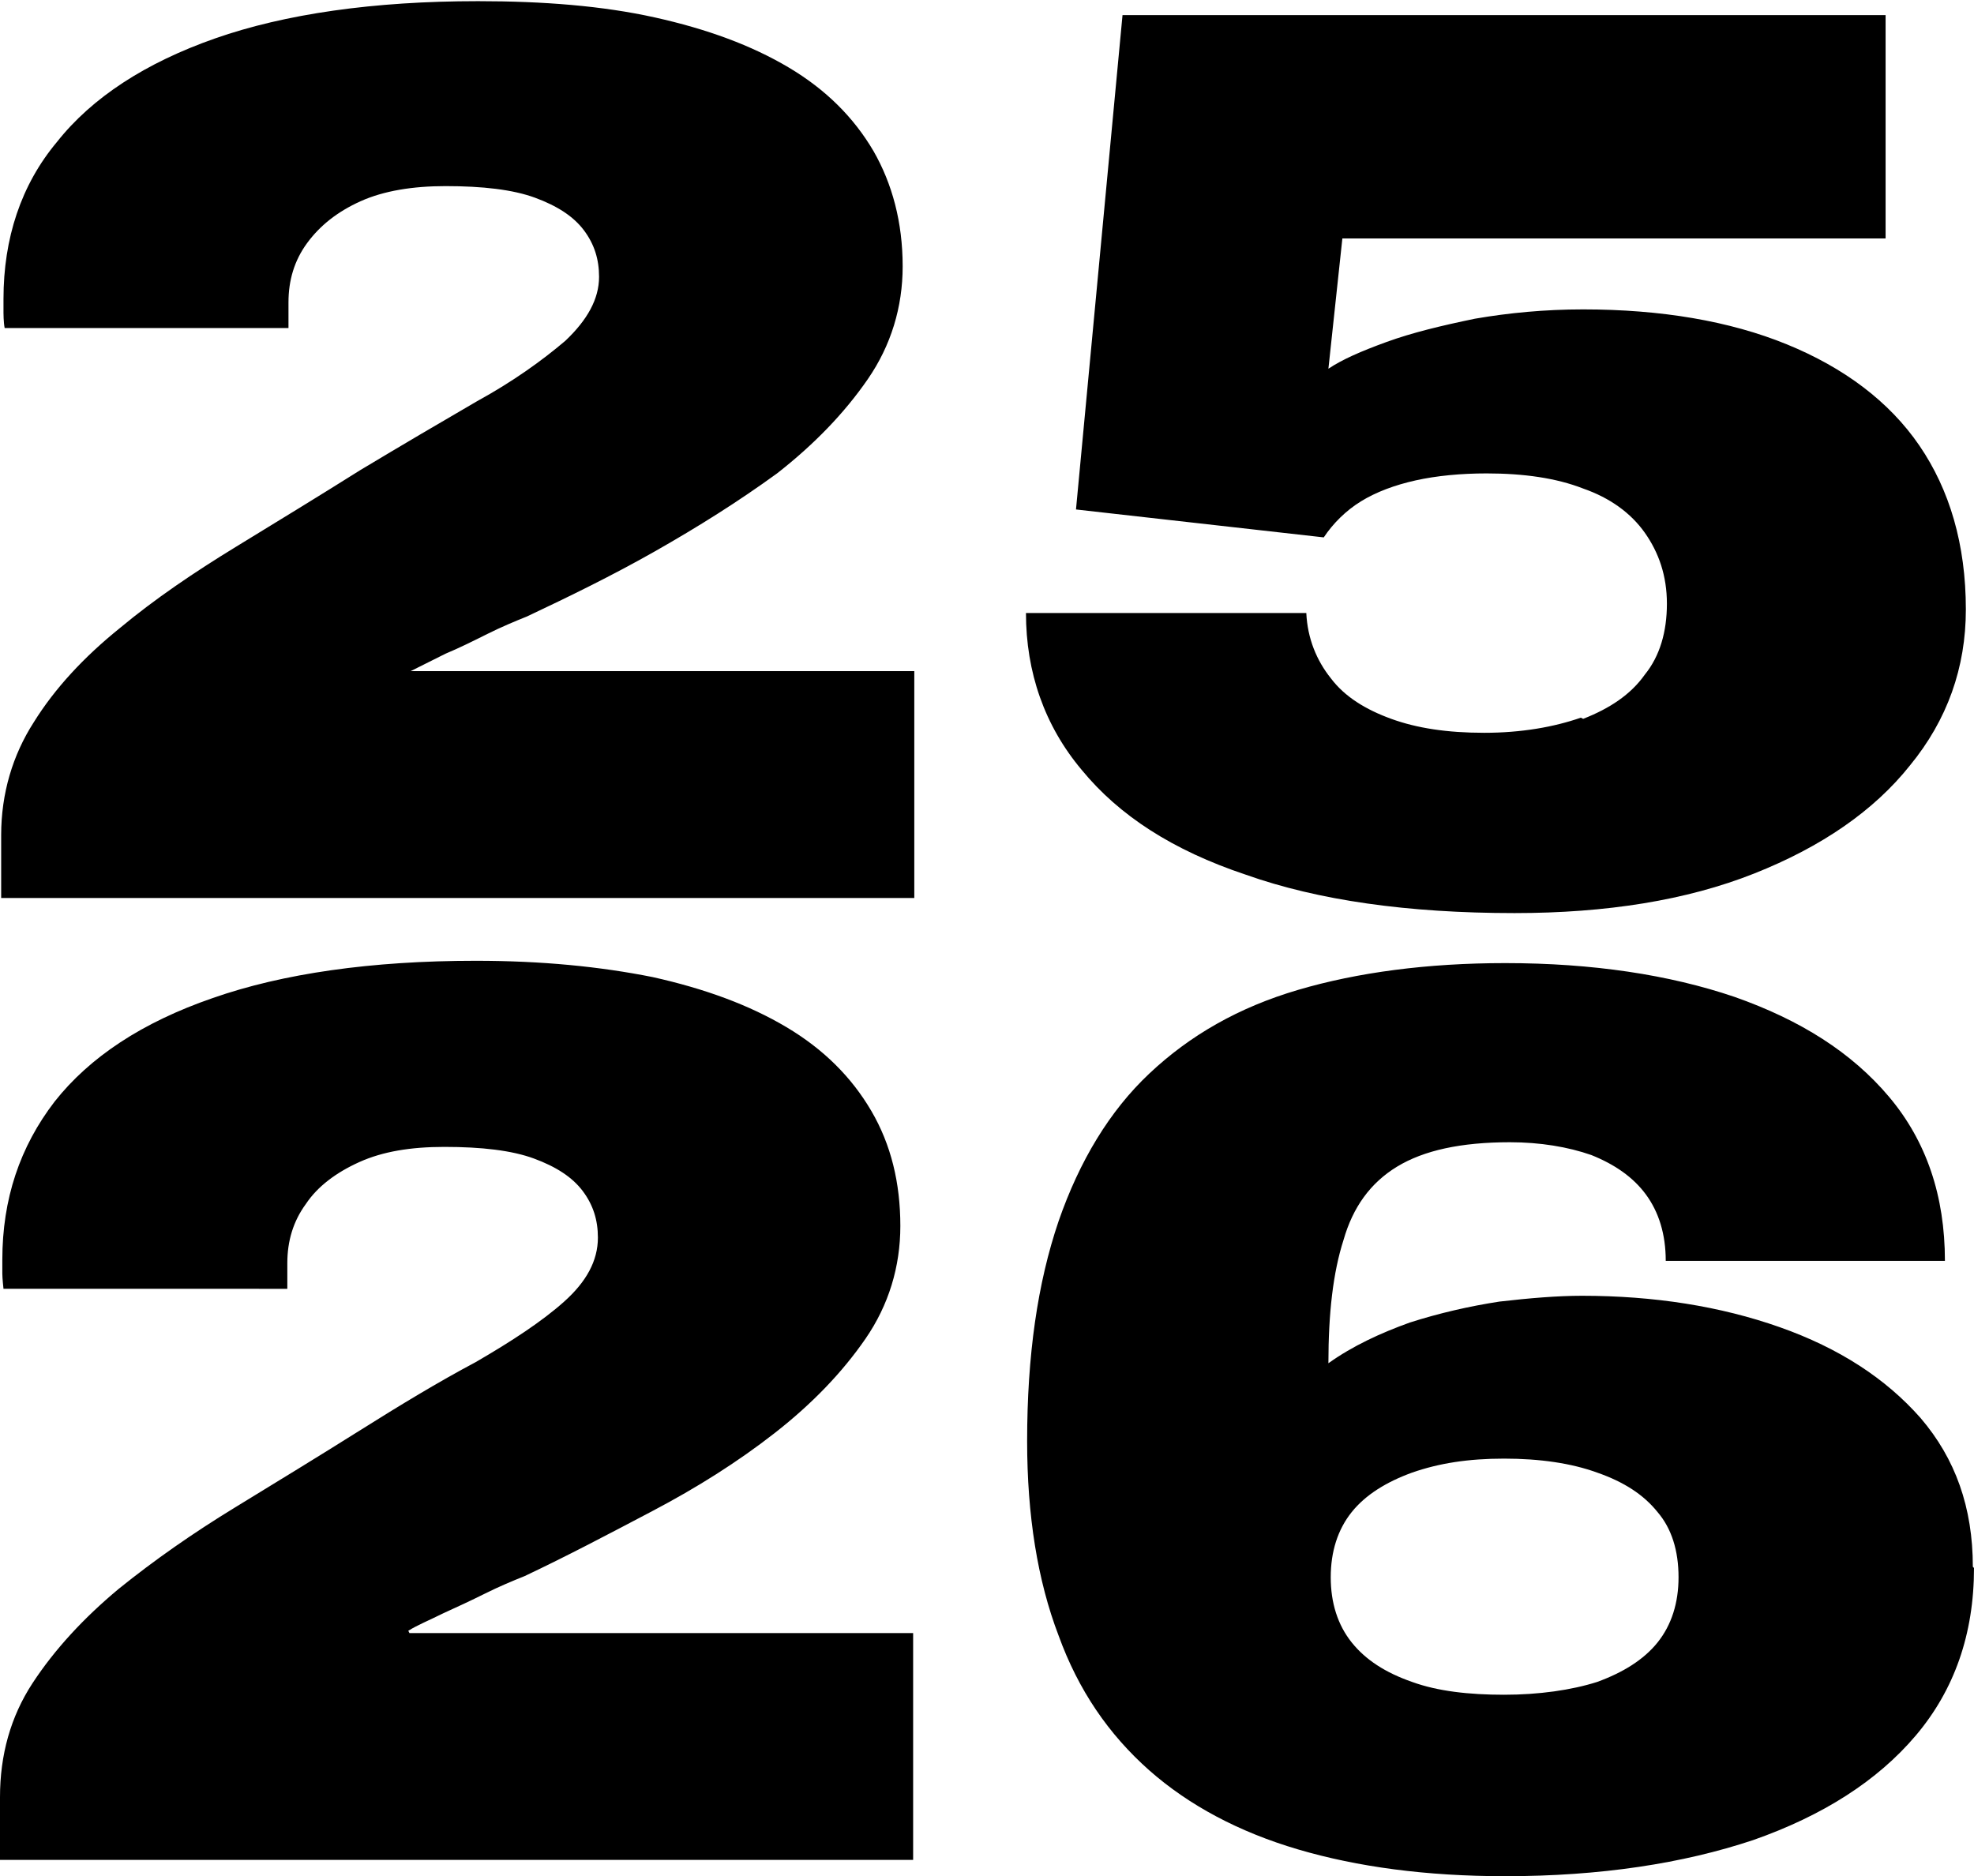 <?xml version="1.0" encoding="UTF-8"?>
<svg id="Calque_1" xmlns="http://www.w3.org/2000/svg" viewBox="0 0 16.97 16.13">
    <path fill="currentColor"
        d="M3.52,14.04h4.33v1.95H0v-.54c0-.36.09-.69.28-.98.19-.29.44-.56.74-.81.31-.25.64-.48,1-.7.36-.22.72-.44,1.07-.66.35-.22.68-.42,1-.59.31-.18.57-.35.76-.52.19-.17.29-.35.29-.55,0-.15-.04-.28-.13-.4-.09-.12-.23-.21-.42-.28-.19-.07-.45-.1-.77-.1-.29,0-.53.04-.73.13-.2.09-.36.21-.46.36-.11.15-.16.32-.16.51v.22H.03s-.01-.09-.01-.13v-.12c0-.52.15-.97.45-1.36.3-.38.75-.68,1.36-.89.6-.21,1.36-.32,2.26-.32.57,0,1.07.05,1.52.14.45.1.83.24,1.15.43.32.19.56.43.73.72s.25.62.25.99c0,.35-.1.68-.3.97-.2.29-.46.56-.78.81-.32.25-.67.47-1.05.67s-.74.39-1.1.56c-.1.04-.22.09-.34.15-.12.06-.25.12-.36.17-.12.06-.22.1-.3.15ZM16.97,13.48c0,.57-.17,1.05-.5,1.44-.33.39-.8.69-1.4.9-.6.2-1.31.31-2.13.31-.68,0-1.27-.08-1.78-.23-.51-.15-.94-.38-1.28-.68-.35-.31-.61-.69-.78-1.16-.18-.47-.27-1.03-.27-1.67,0-.74.09-1.36.27-1.89.18-.52.44-.95.78-1.27.35-.33.77-.57,1.28-.72.51-.15,1.11-.23,1.78-.23.75,0,1.41.1,1.97.29.57.2,1.01.48,1.33.86.32.38.48.85.48,1.41h-2.4c0-.23-.06-.42-.17-.57-.11-.15-.27-.26-.47-.34-.2-.07-.44-.11-.7-.11-.42,0-.74.07-.97.21s-.38.35-.46.63c-.09.28-.13.63-.13,1.06.21-.15.45-.26.7-.35.25-.08.51-.14.77-.18.26-.03.5-.05.71-.05.62,0,1.19.09,1.7.27.51.18.91.44,1.21.78.3.35.45.77.45,1.28ZM14.43,13.56c0-.23-.06-.42-.18-.56-.12-.15-.29-.26-.52-.34-.22-.08-.49-.12-.8-.12s-.56.04-.79.12c-.22.08-.4.19-.52.34-.12.15-.18.34-.18.56s.06.41.18.56c.12.15.29.26.52.34.22.08.49.11.79.11s.58-.04.8-.11c.22-.08.4-.19.52-.34.12-.15.18-.34.18-.56ZM3.83,5.62c.12-.05.24-.11.36-.17.12-.06.24-.11.34-.15.36-.17.73-.35,1.1-.56s.72-.43,1.05-.67c.32-.25.58-.52.78-.81.2-.29.3-.62.3-.97,0-.38-.09-.71-.25-.99-.17-.29-.41-.53-.73-.72-.32-.19-.7-.33-1.15-.43-.45-.1-.96-.14-1.52-.14-.9,0-1.66.11-2.26.32-.6.21-1.06.51-1.36.89C.18,1.59.03,2.05.03,2.57v.12s0,.08.01.13h2.44v-.22c0-.19.05-.36.16-.51.11-.15.26-.27.46-.36.2-.09.45-.13.73-.13.32,0,.58.03.77.1.19.07.33.16.42.28.09.12.13.25.13.4,0,.19-.1.37-.29.55-.2.17-.45.35-.76.52-.31.18-.65.38-1,.59-.35.22-.71.44-1.07.66-.36.22-.7.45-1,.7-.31.25-.56.52-.74.81C.11,6.49.01,6.82.01,7.18v.54h7.85v-1.95H3.53c.08-.04.18-.09.3-.15ZM13.59,6.17c-.23.08-.51.13-.83.13s-.58-.04-.8-.12c-.22-.08-.4-.19-.52-.35-.12-.15-.2-.34-.21-.56h-2.41c0,.51.16.97.48,1.35.32.39.78.69,1.41.9.62.22,1.39.33,2.31.33.79,0,1.48-.11,2.06-.34.58-.23,1.03-.54,1.34-.93.32-.39.48-.84.48-1.34,0-.56-.14-1.03-.4-1.41s-.65-.67-1.14-.87c-.49-.2-1.08-.3-1.75-.3-.33,0-.64.03-.93.08-.29.06-.54.12-.76.2-.22.08-.38.15-.5.23l.12-1.12h4.67V.13h-6.56l-.4,4.25,2.13.24c.08-.12.19-.23.32-.31.13-.08.29-.14.47-.18.18-.04.39-.06.61-.06.32,0,.6.04.83.13.23.08.41.21.53.38.12.17.19.37.19.61s-.06.45-.19.61c-.12.17-.3.29-.53.38Z" />
</svg>